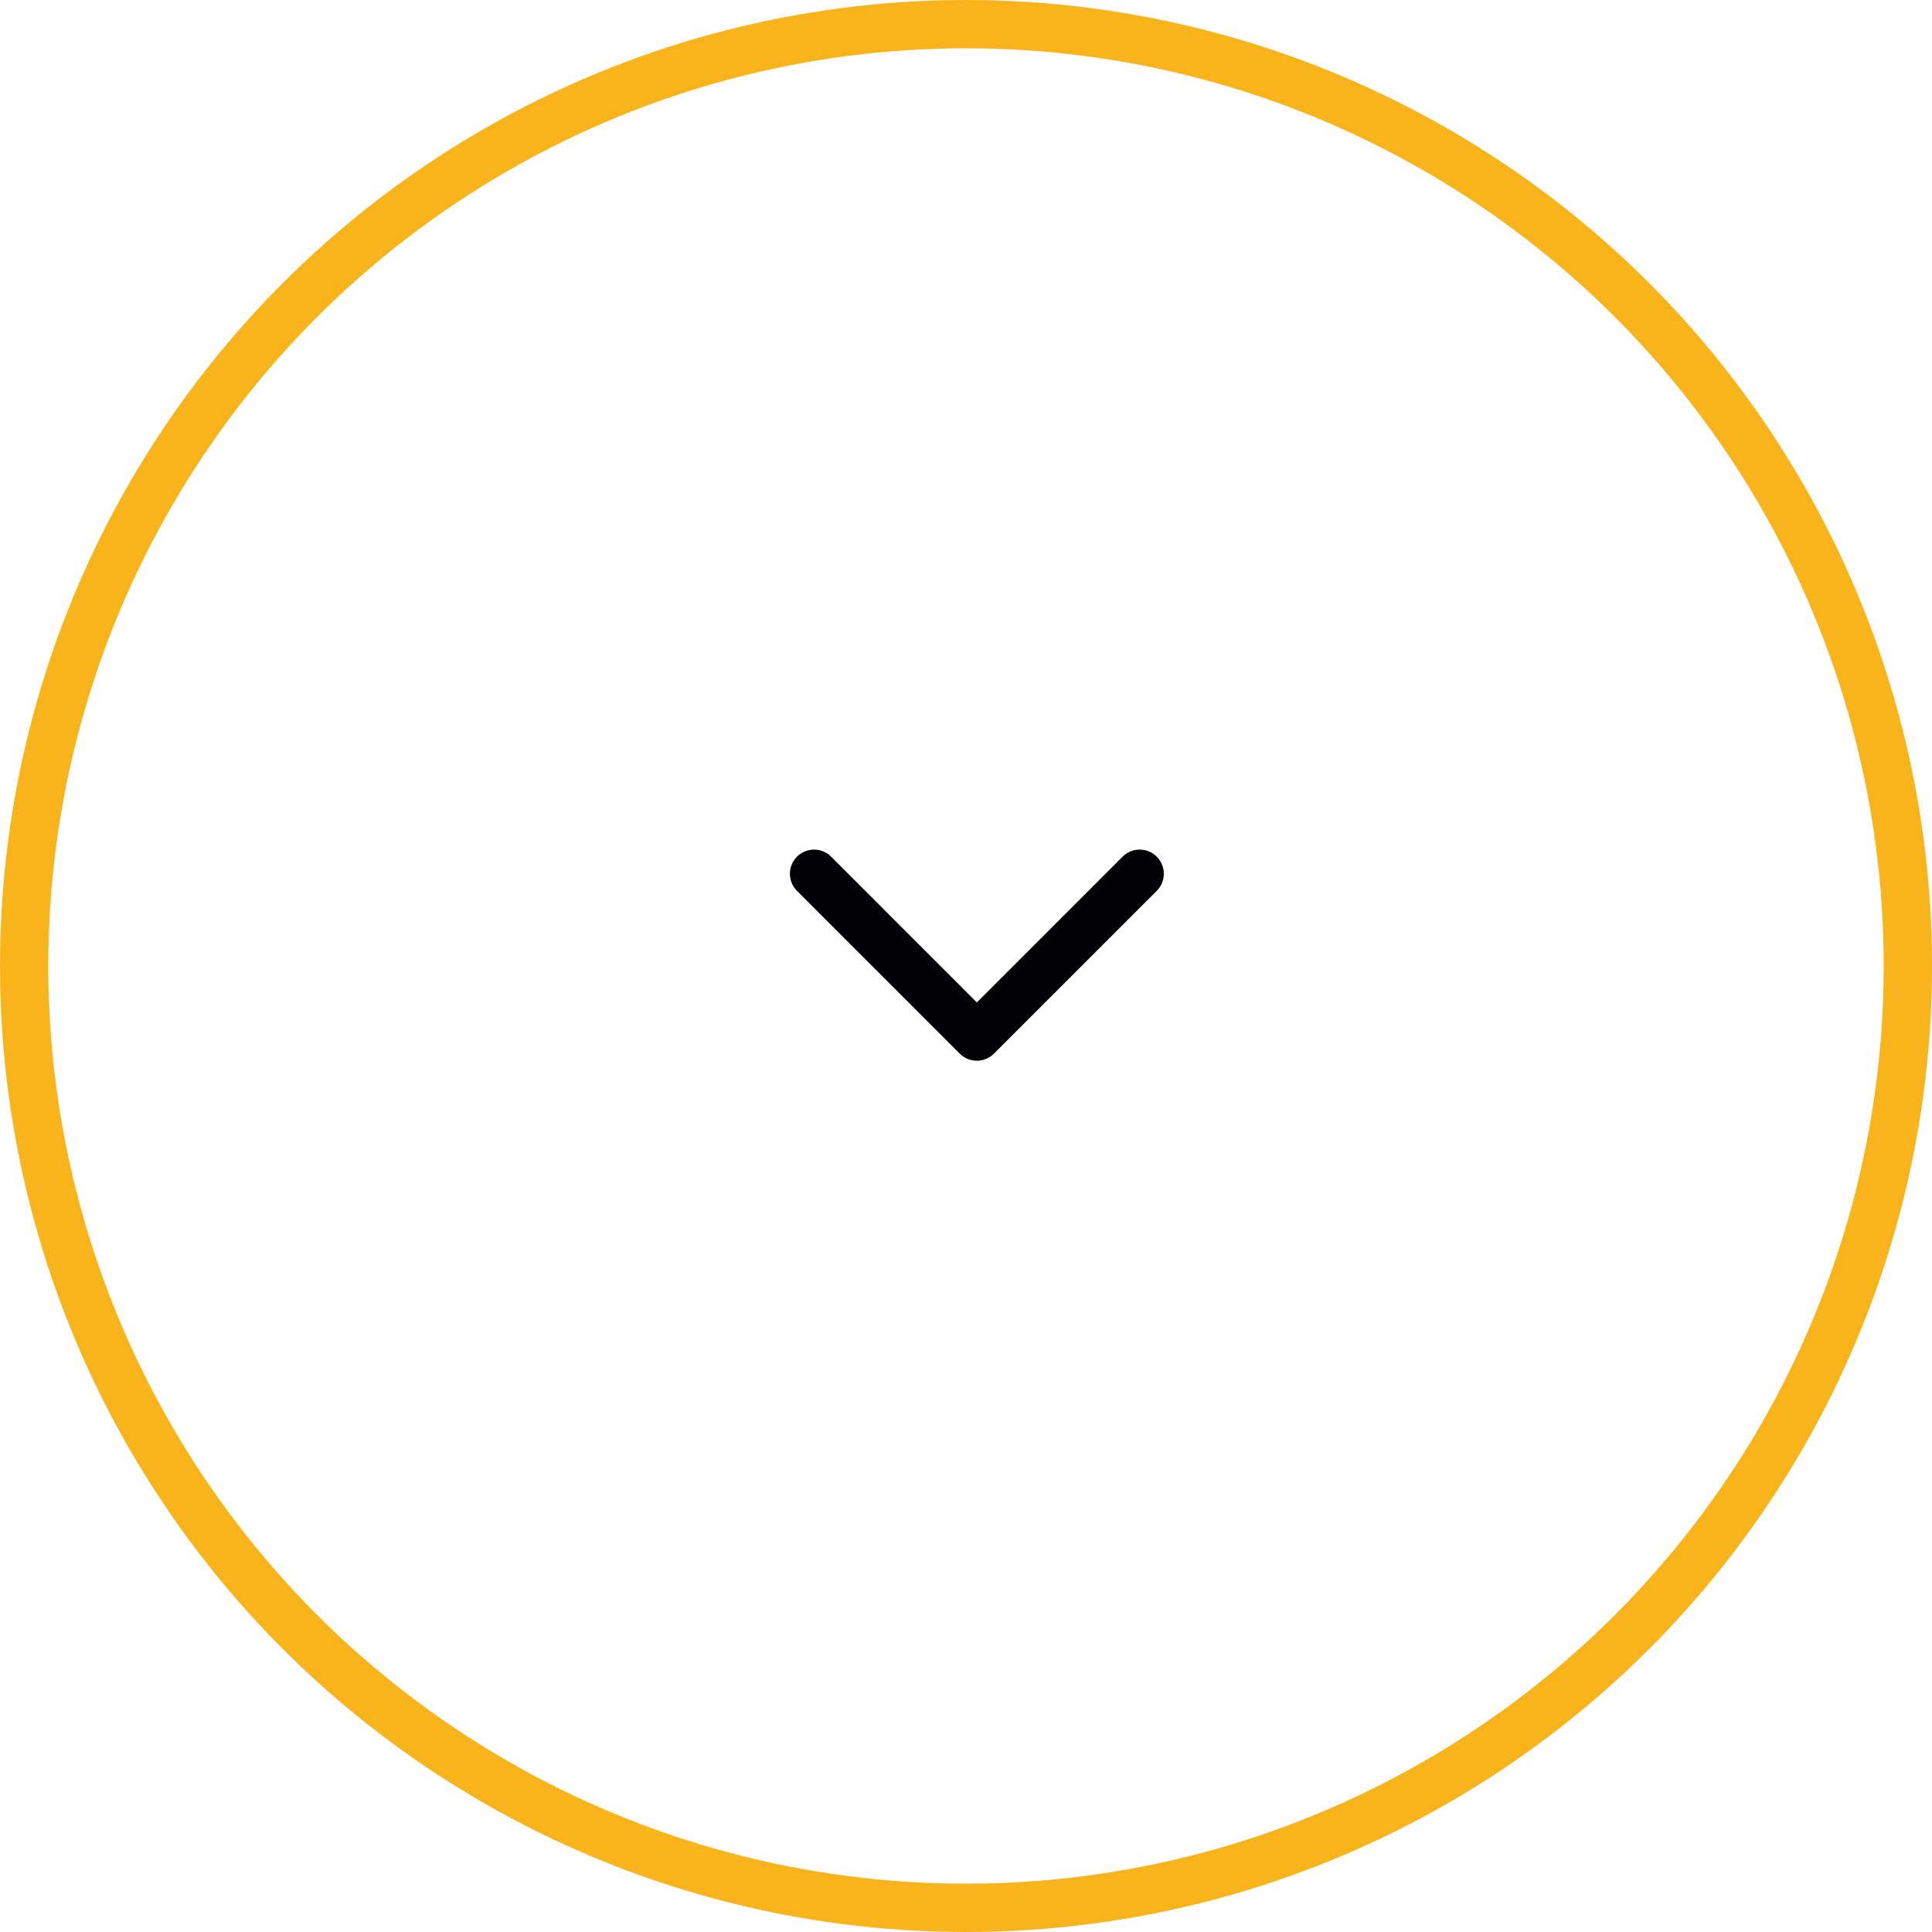 <?xml version="1.0" encoding="UTF-8"?> <svg xmlns="http://www.w3.org/2000/svg" width="80" height="80" viewBox="0 0 80 80" fill="none"> <circle cx="40" cy="40" r="39" transform="matrix(1 0 0 -1 0 80)" stroke="#F9B41C" stroke-width="2"></circle> <path d="M33.708 36.18L40.449 42.922L47.191 36.18" stroke="#020204" stroke-width="2" stroke-linecap="round" stroke-linejoin="round"></path> </svg> 